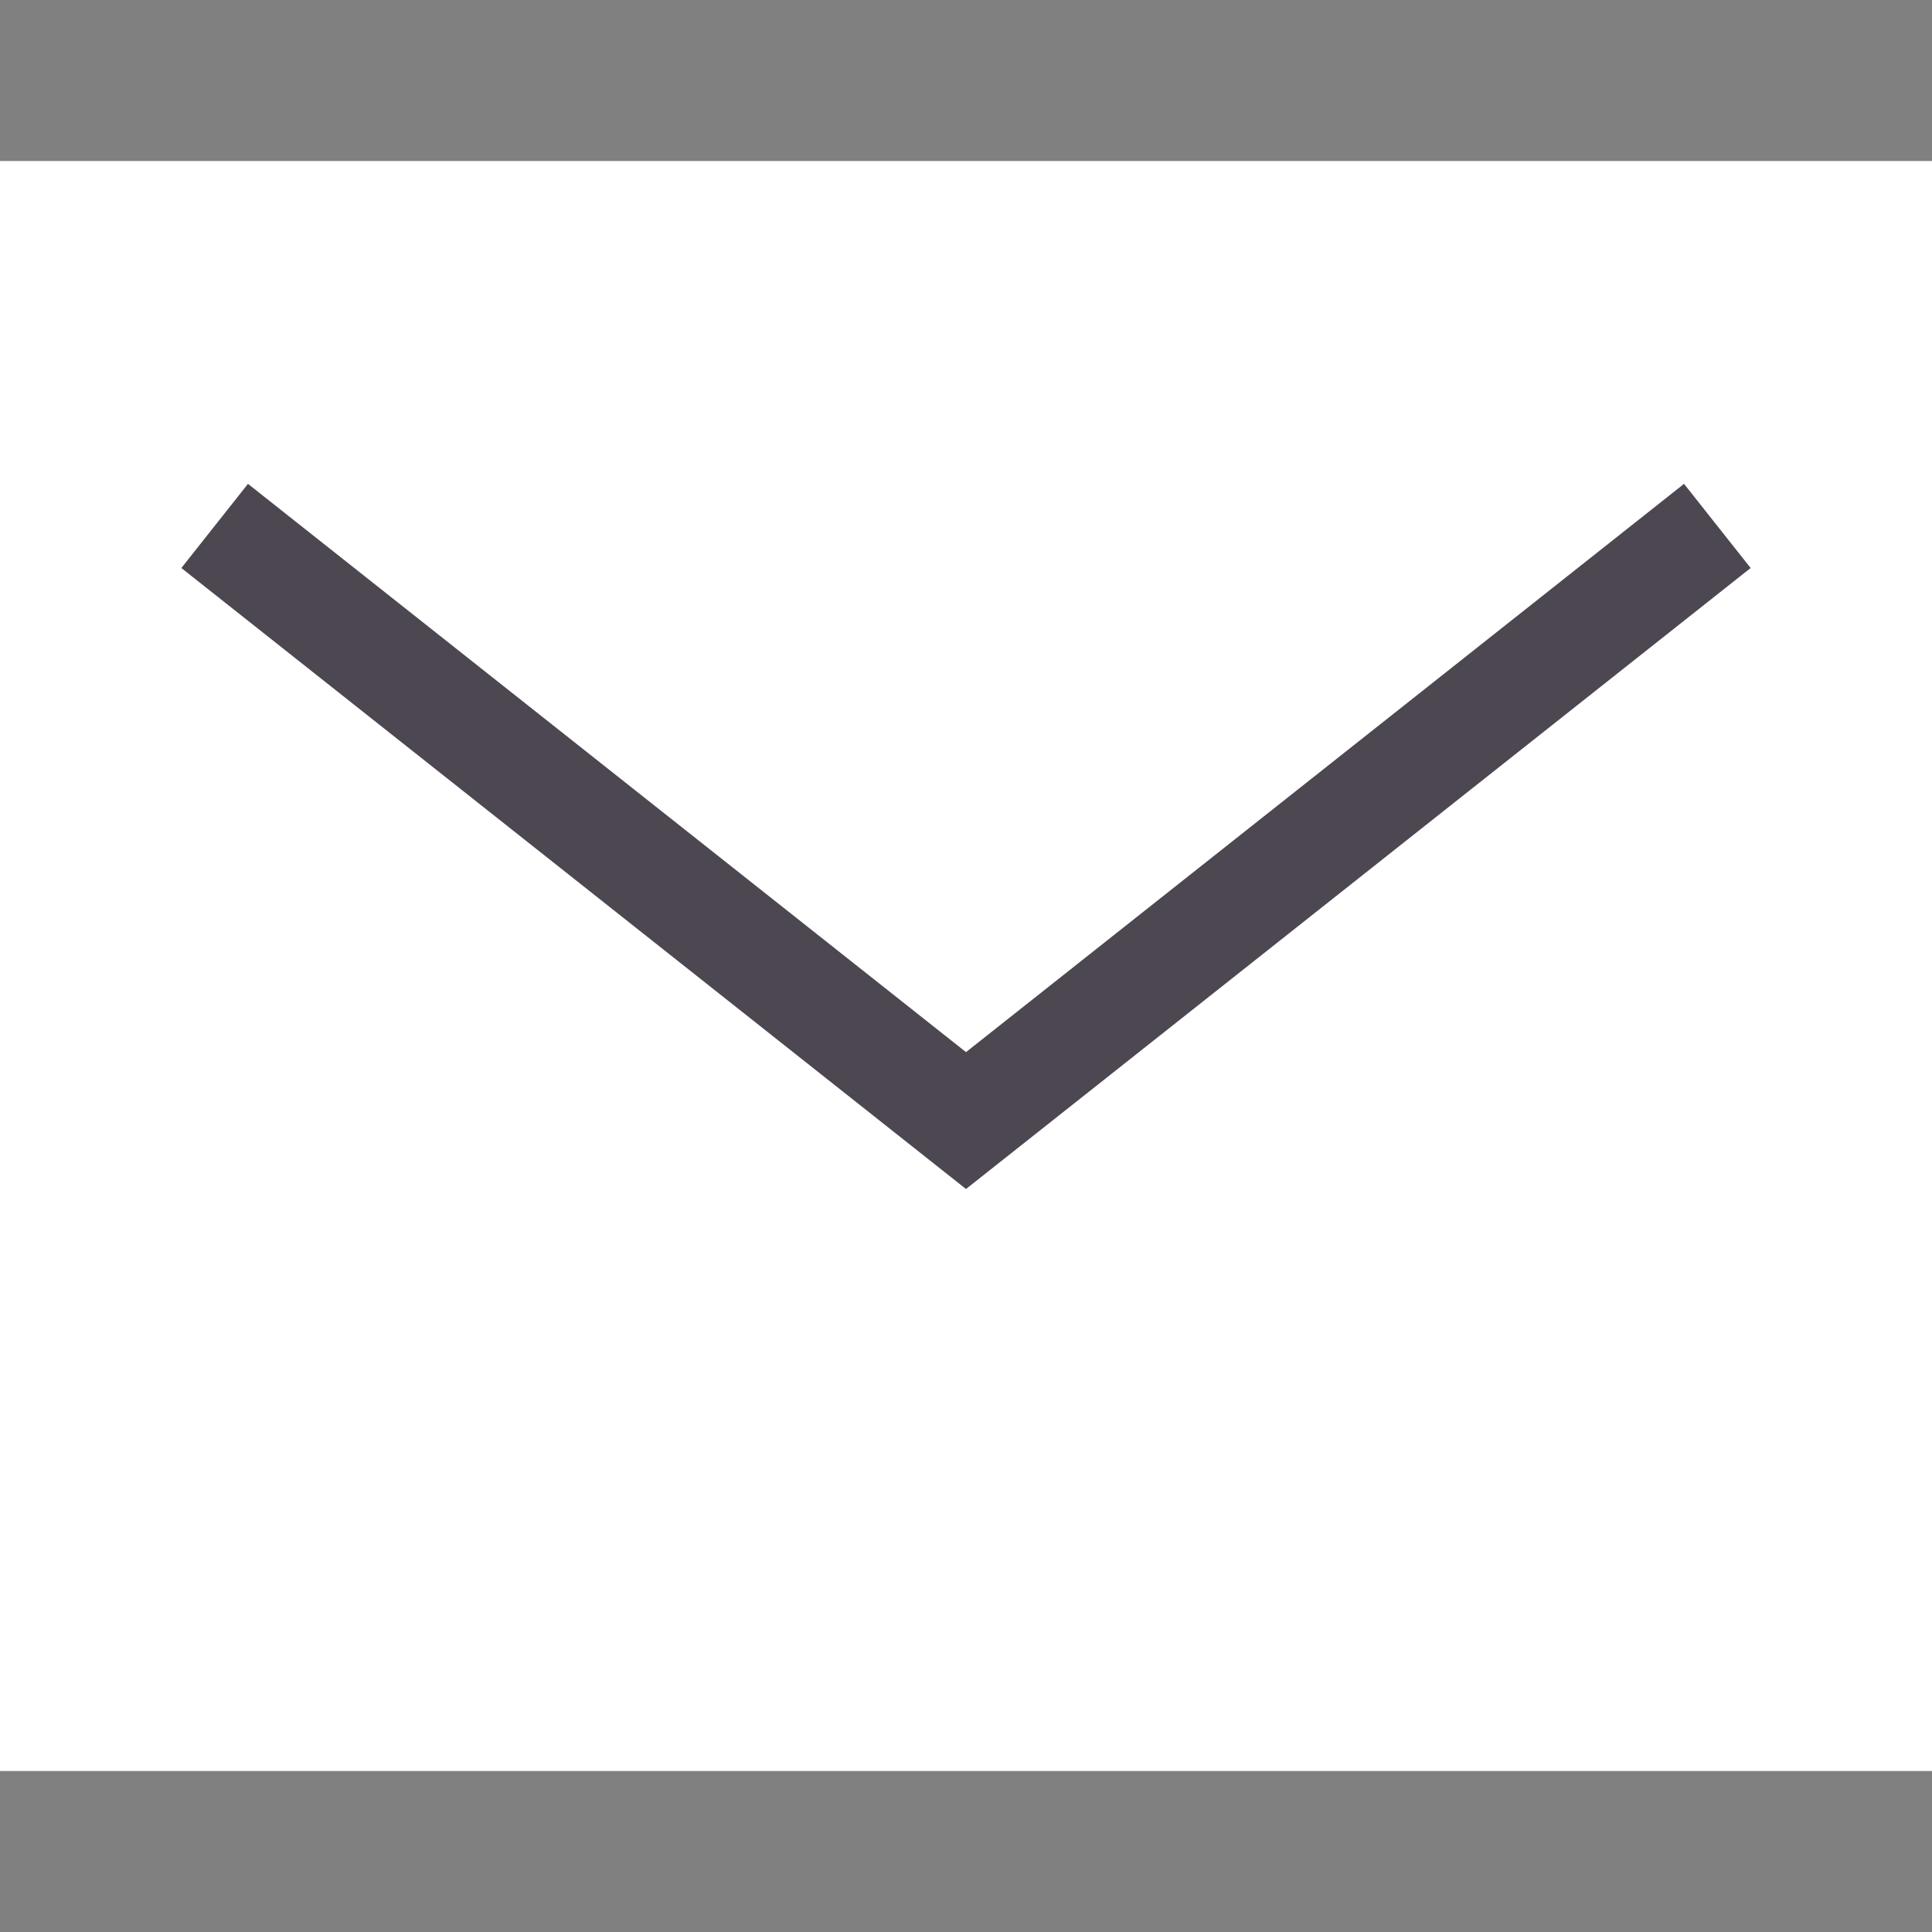 <svg enable-background="new 0 0 18 18" height="18" viewBox="0 0 18 18" width="18" xmlns="http://www.w3.org/2000/svg"><rect x="0" y="0" width="18" height="18" fill="#808080" stroke="none"/><path d="m0 1.5h18v15h-18z" fill="#fff"/><path d="m16 4.9-7 5.54-7-5.54" fill="none" stroke="#4c4750" stroke-miterlimit="10"/></svg>